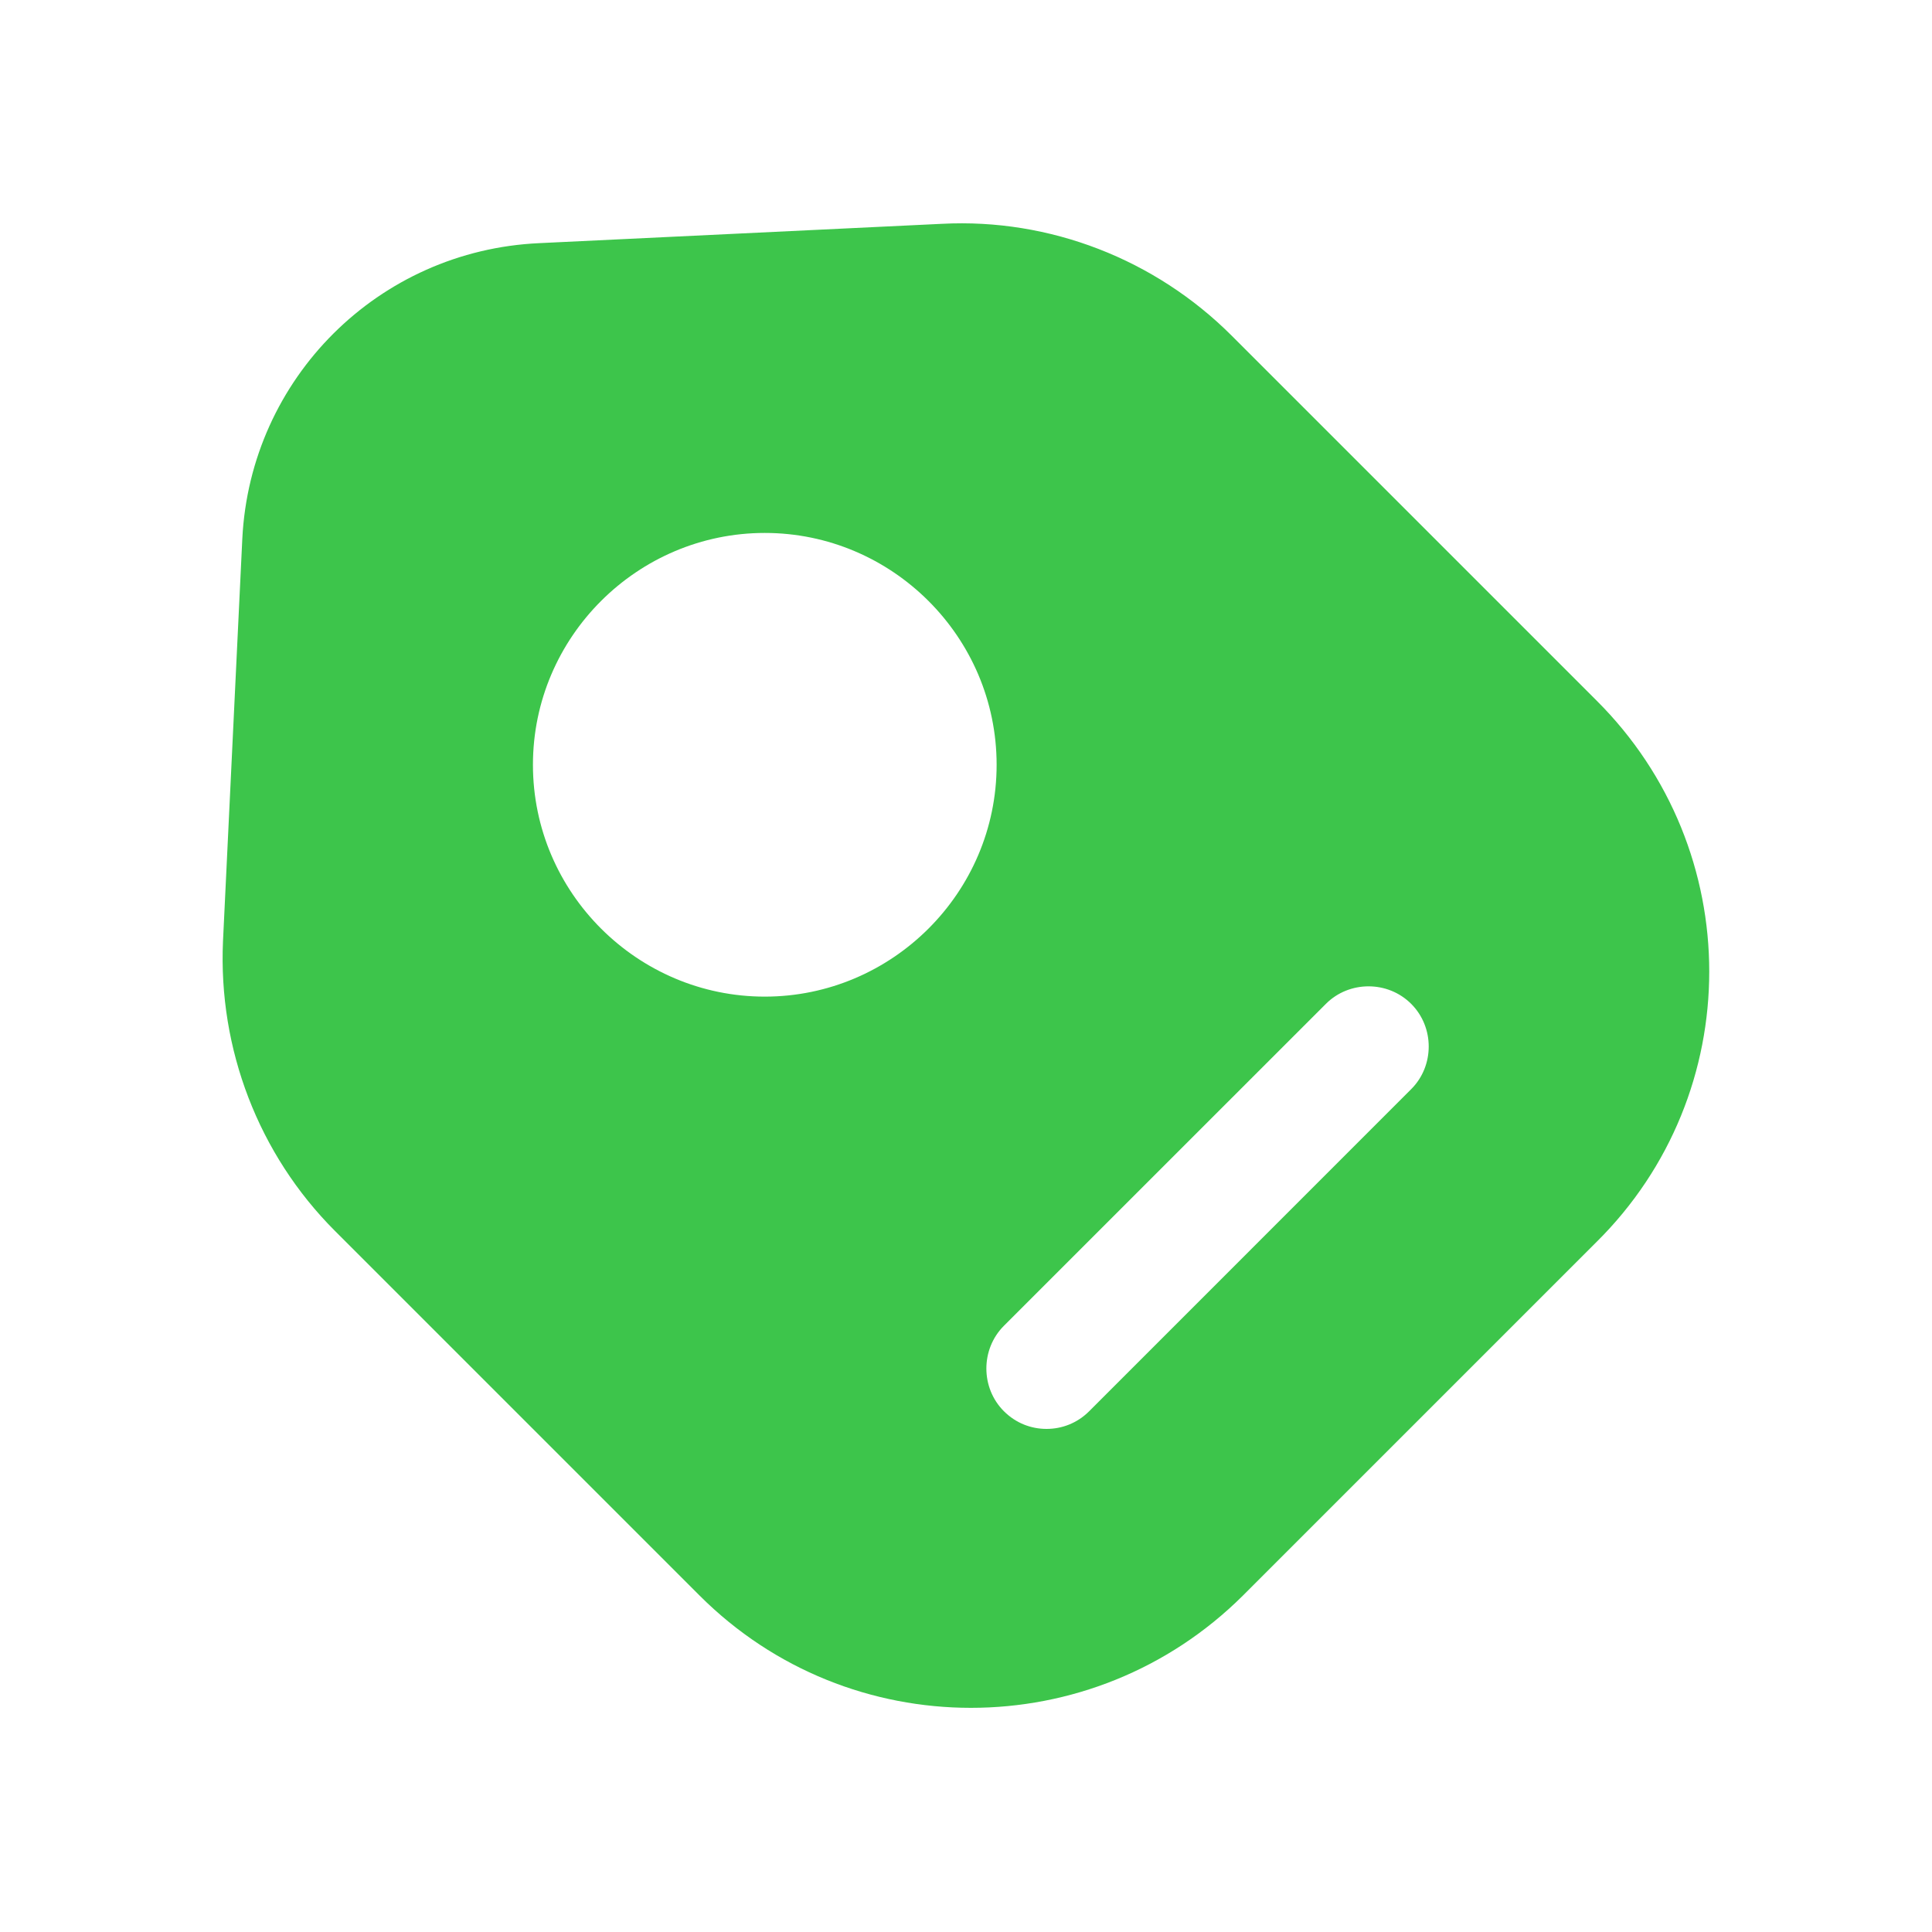 <svg width="40" height="40" viewBox="0 0 40 40" fill="none" xmlns="http://www.w3.org/2000/svg">
<path d="M33.051 14.5L25.501 6.95C23.917 5.367 21.734 4.517 19.501 4.634L11.167 5.034C7.834 5.184 5.184 7.834 5.017 11.15L4.617 19.484C4.517 21.717 5.351 23.9 6.934 25.484L14.484 33.034C17.584 36.134 22.617 36.134 25.734 33.034L33.051 25.717C36.167 22.634 36.167 17.6 33.051 14.5ZM15.834 20.634C13.201 20.634 11.034 18.484 11.034 15.834C11.034 13.184 13.201 11.034 15.834 11.034C18.467 11.034 20.634 13.184 20.634 15.834C20.634 18.484 18.467 20.634 15.834 20.634ZM29.217 22.55L22.551 29.217C22.301 29.467 21.984 29.584 21.667 29.584C21.351 29.584 21.034 29.467 20.784 29.217C20.301 28.734 20.301 27.934 20.784 27.45L27.451 20.784C27.934 20.3 28.734 20.3 29.217 20.784C29.701 21.267 29.701 22.067 29.217 22.55Z" fill="#3DC54B"/>
</svg>
